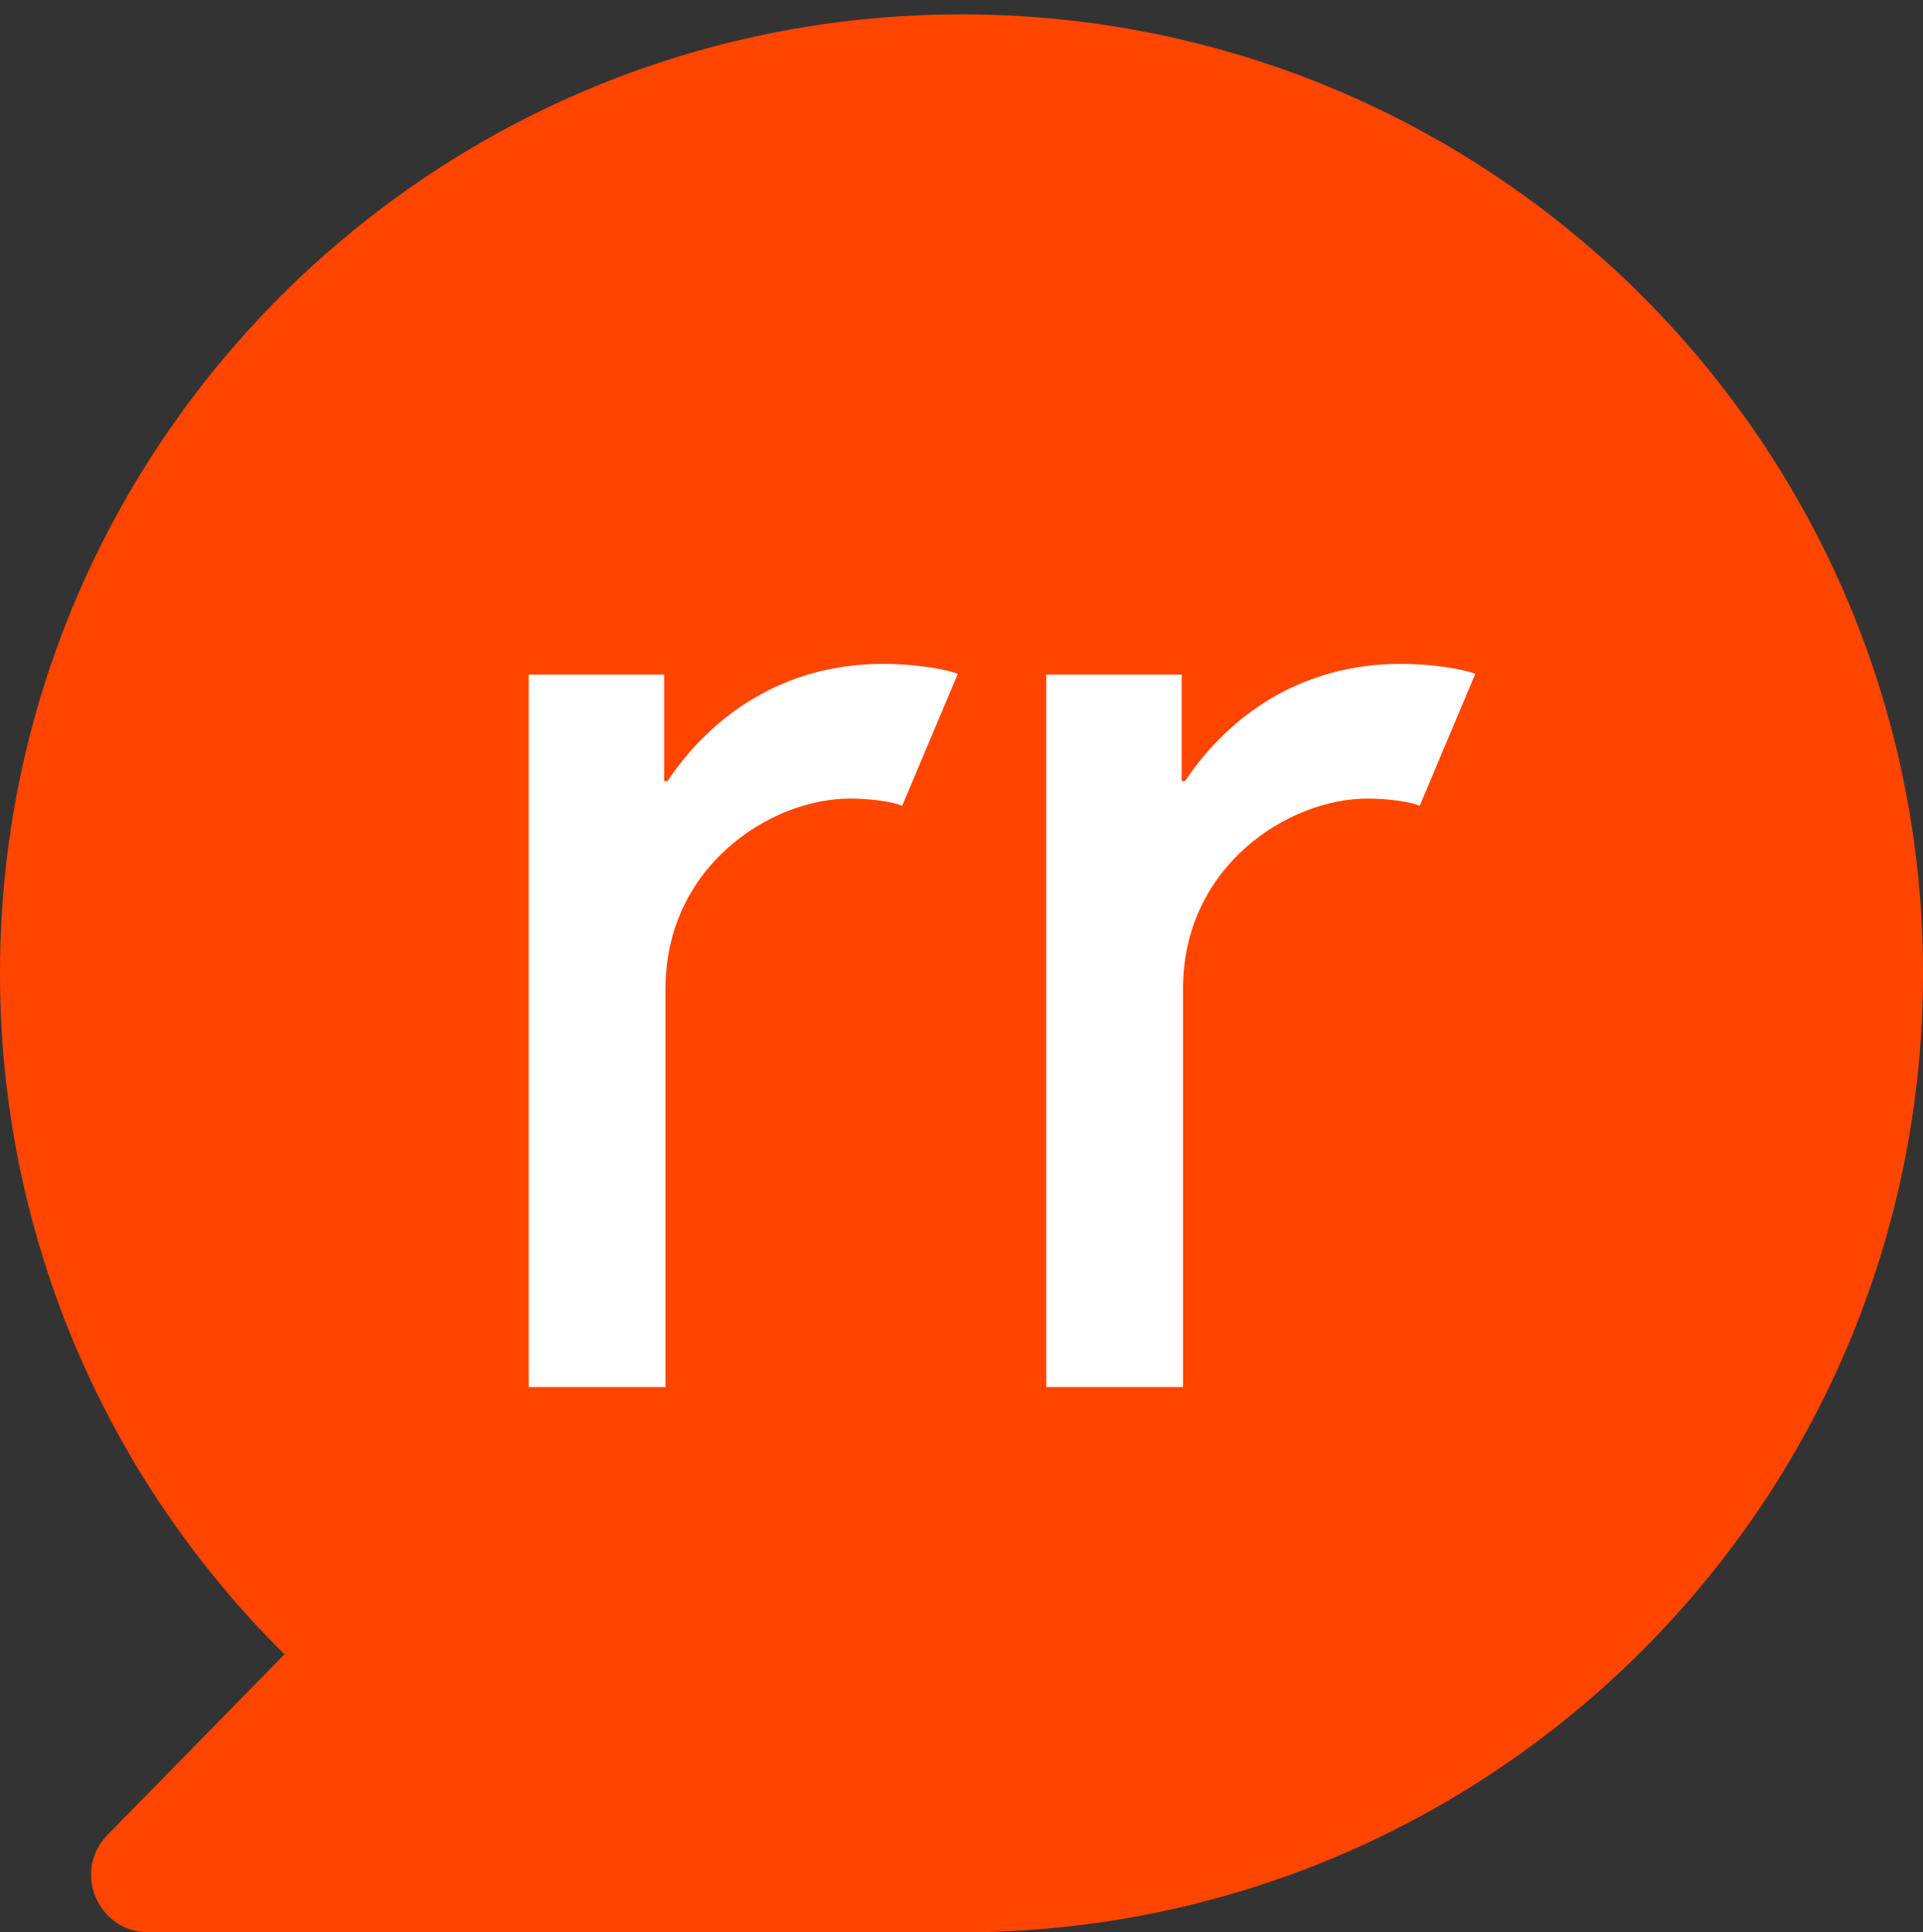 <svg fill="none" height="404" viewBox="0 0 402 404" width="402" xmlns="http://www.w3.org/2000/svg" xmlns:xlink="http://www.w3.org/1999/xlink"><rect x="0" y="0" width="402" height="404" fill="#333333" stroke="none"/><clipPath id="a"><path d="m0 0h402v404h-402z"/></clipPath><g clip-path="url(#a)"><path clip-rule="evenodd" d="m201 404c111.009 0 201-89.767 201-200.5 0-110.733-89.991-200.5-201-200.5-111.009 0-201 89.767-201 200.5 0 55.671 22.746 106.043 59.473 142.372l-36.978 37.728c-7.443 7.594-2.063 20.4 8.57 20.4h167.936l-.016-.01c.671.007 1.343.01 2.016.01z" fill="#ff4500" fill-rule="evenodd"/><path d="m110.532 290v-148.965h28.308v22.281h.701c9.108-13.593 24.103-24.524 45.124-24.524 6.726 0 13.172 1.122 15.555 2.103l-11.632 27.606c-1.261-.7-5.885-1.541-10.93-1.541-16.396 0-38.538 14.014-38.538 39.799v83.241zm108.186 0v-148.965h28.307v22.281h.701c9.109-13.593 24.104-24.524 45.124-24.524 6.727 0 13.173 1.122 15.555 2.103l-11.631 27.606c-1.261-.7-5.886-1.541-10.931-1.541-16.396 0-38.537 14.014-38.537 39.799v83.241z" fill="#fff"/></g></svg>